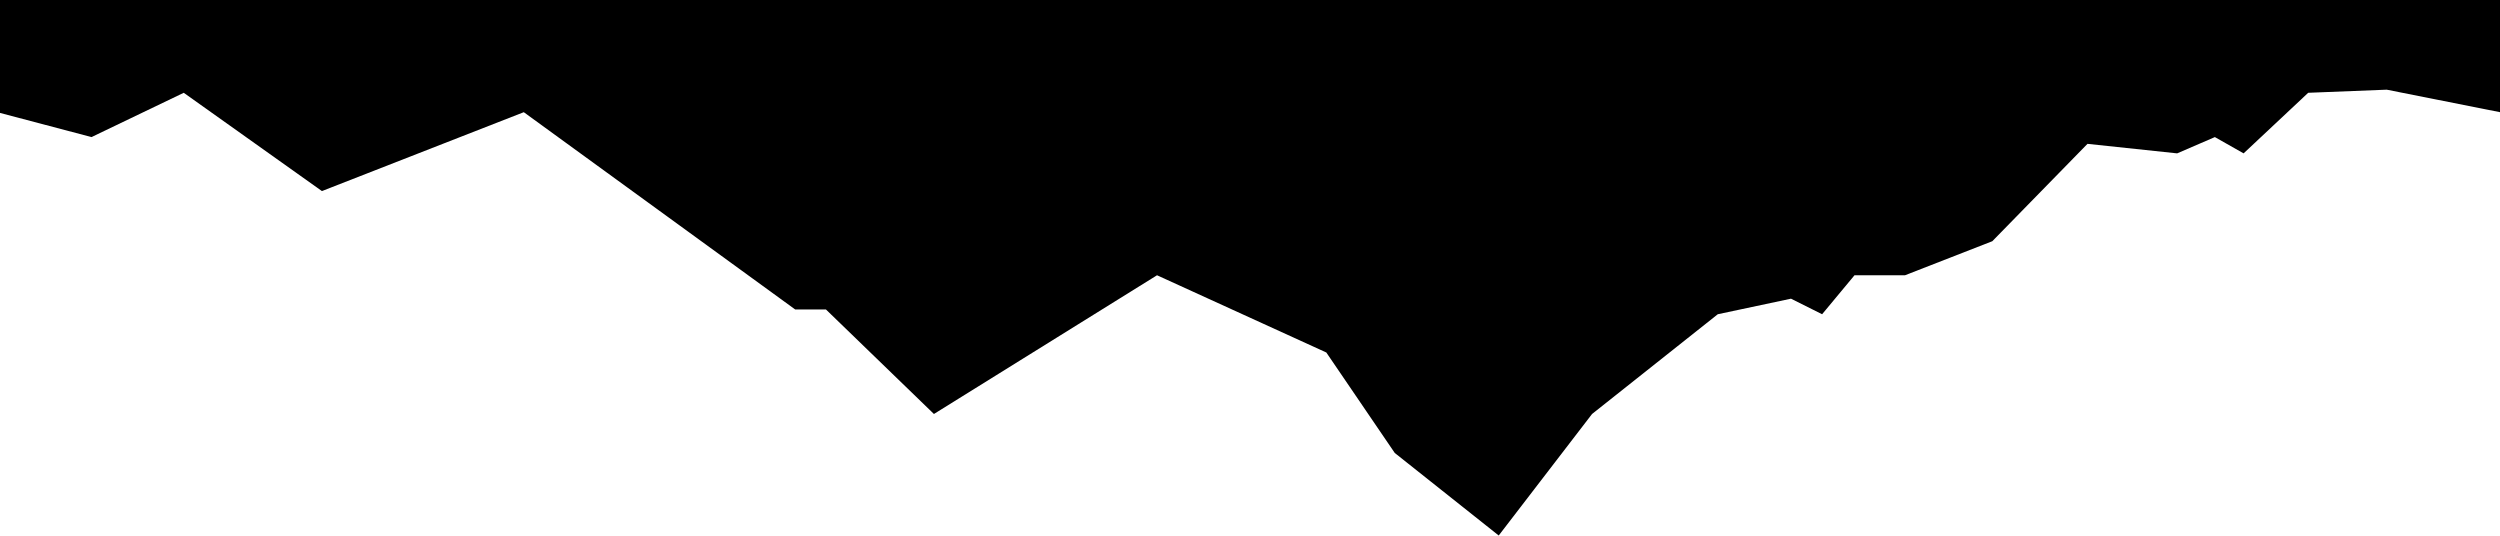 <svg version="1.1" id="Layer_1" xmlns="http://www.w3.org/2000/svg" xmlns:xlink="http://www.w3.org/1999/xlink" x="0px" y="0px"
	 viewBox="0 0 1366 292.6" style="enable-background:new 0 0 1366 292.6;" xml:space="preserve">
<polygon points="1366,61.3 1304.1,49 1261.2,50.7 1225.9,83.8 1210.2,74.9 1189.6,83.8 1140.6,78.6 1088.6,131.8 1040.9,150.4 
	1013.3,150.4 995.6,171.7 978.6,163.2 938.6,171.7 869.9,226.2 818.9,292.6 762.1,247.5 724.7,192.6 632.2,150.4 510.3,226.2 
	451.3,169.1 434.5,169.1 286.2,61.3 175.9,104.4 100.4,50.7 50,74.9 0,61.7 0,0 1366,0 "/>
</svg>
